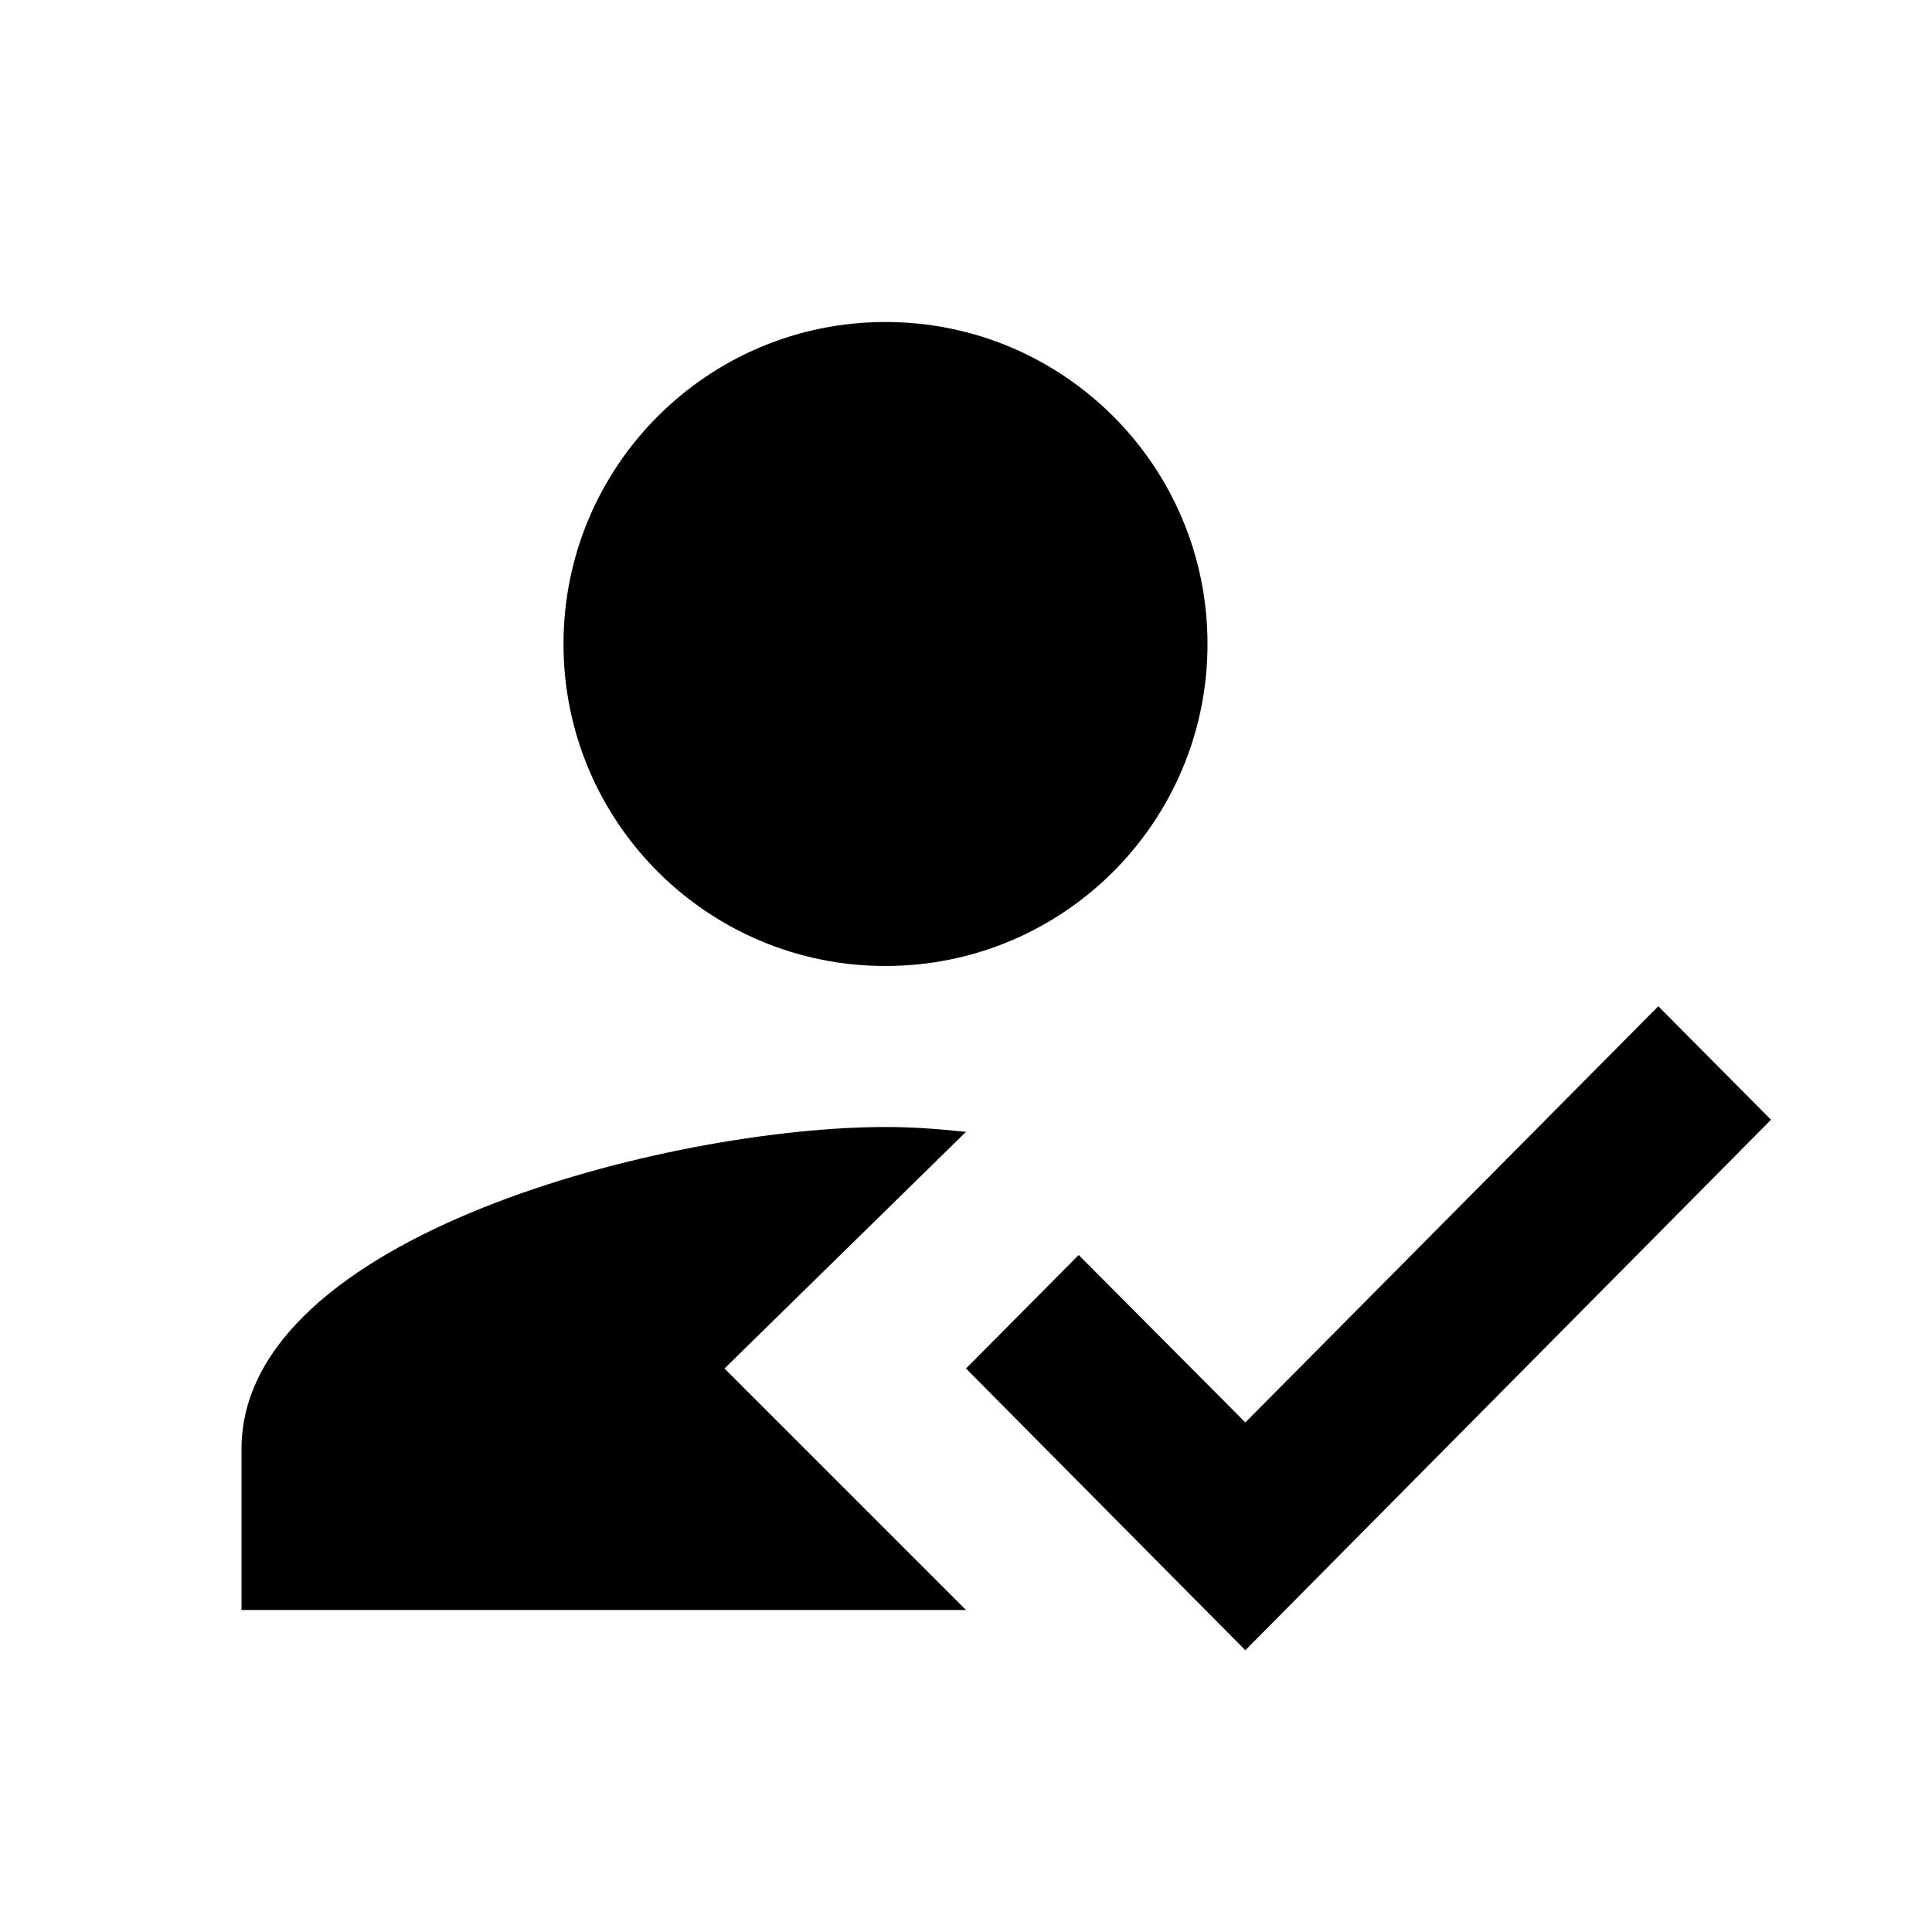 <?xml version="1.0" encoding="UTF-8"?>
<svg xmlns="http://www.w3.org/2000/svg" height="48px" viewBox="0 0 24 24" width="48px" fill="#000000">
  <path d="M0 0h24v24H0z" fill="none" fill-rule="evenodd"></path>
  <g fill-rule="evenodd">
    <path d="M9 17l3-2.94c-.39-.04-.68-.06-1-.06-2.67 0-8 1.34-8 4v2h9l-3-3zm2-5c2.21 0 4-1.79 4-4s-1.79-4-4-4-4 1.79-4 4 1.79 4 4 4"></path>
    <path d="M15.47 20.5L12 17l1.4-1.41 2.07 2.08 5.13-5.17 1.4 1.41z"></path>
  </g>
</svg>
